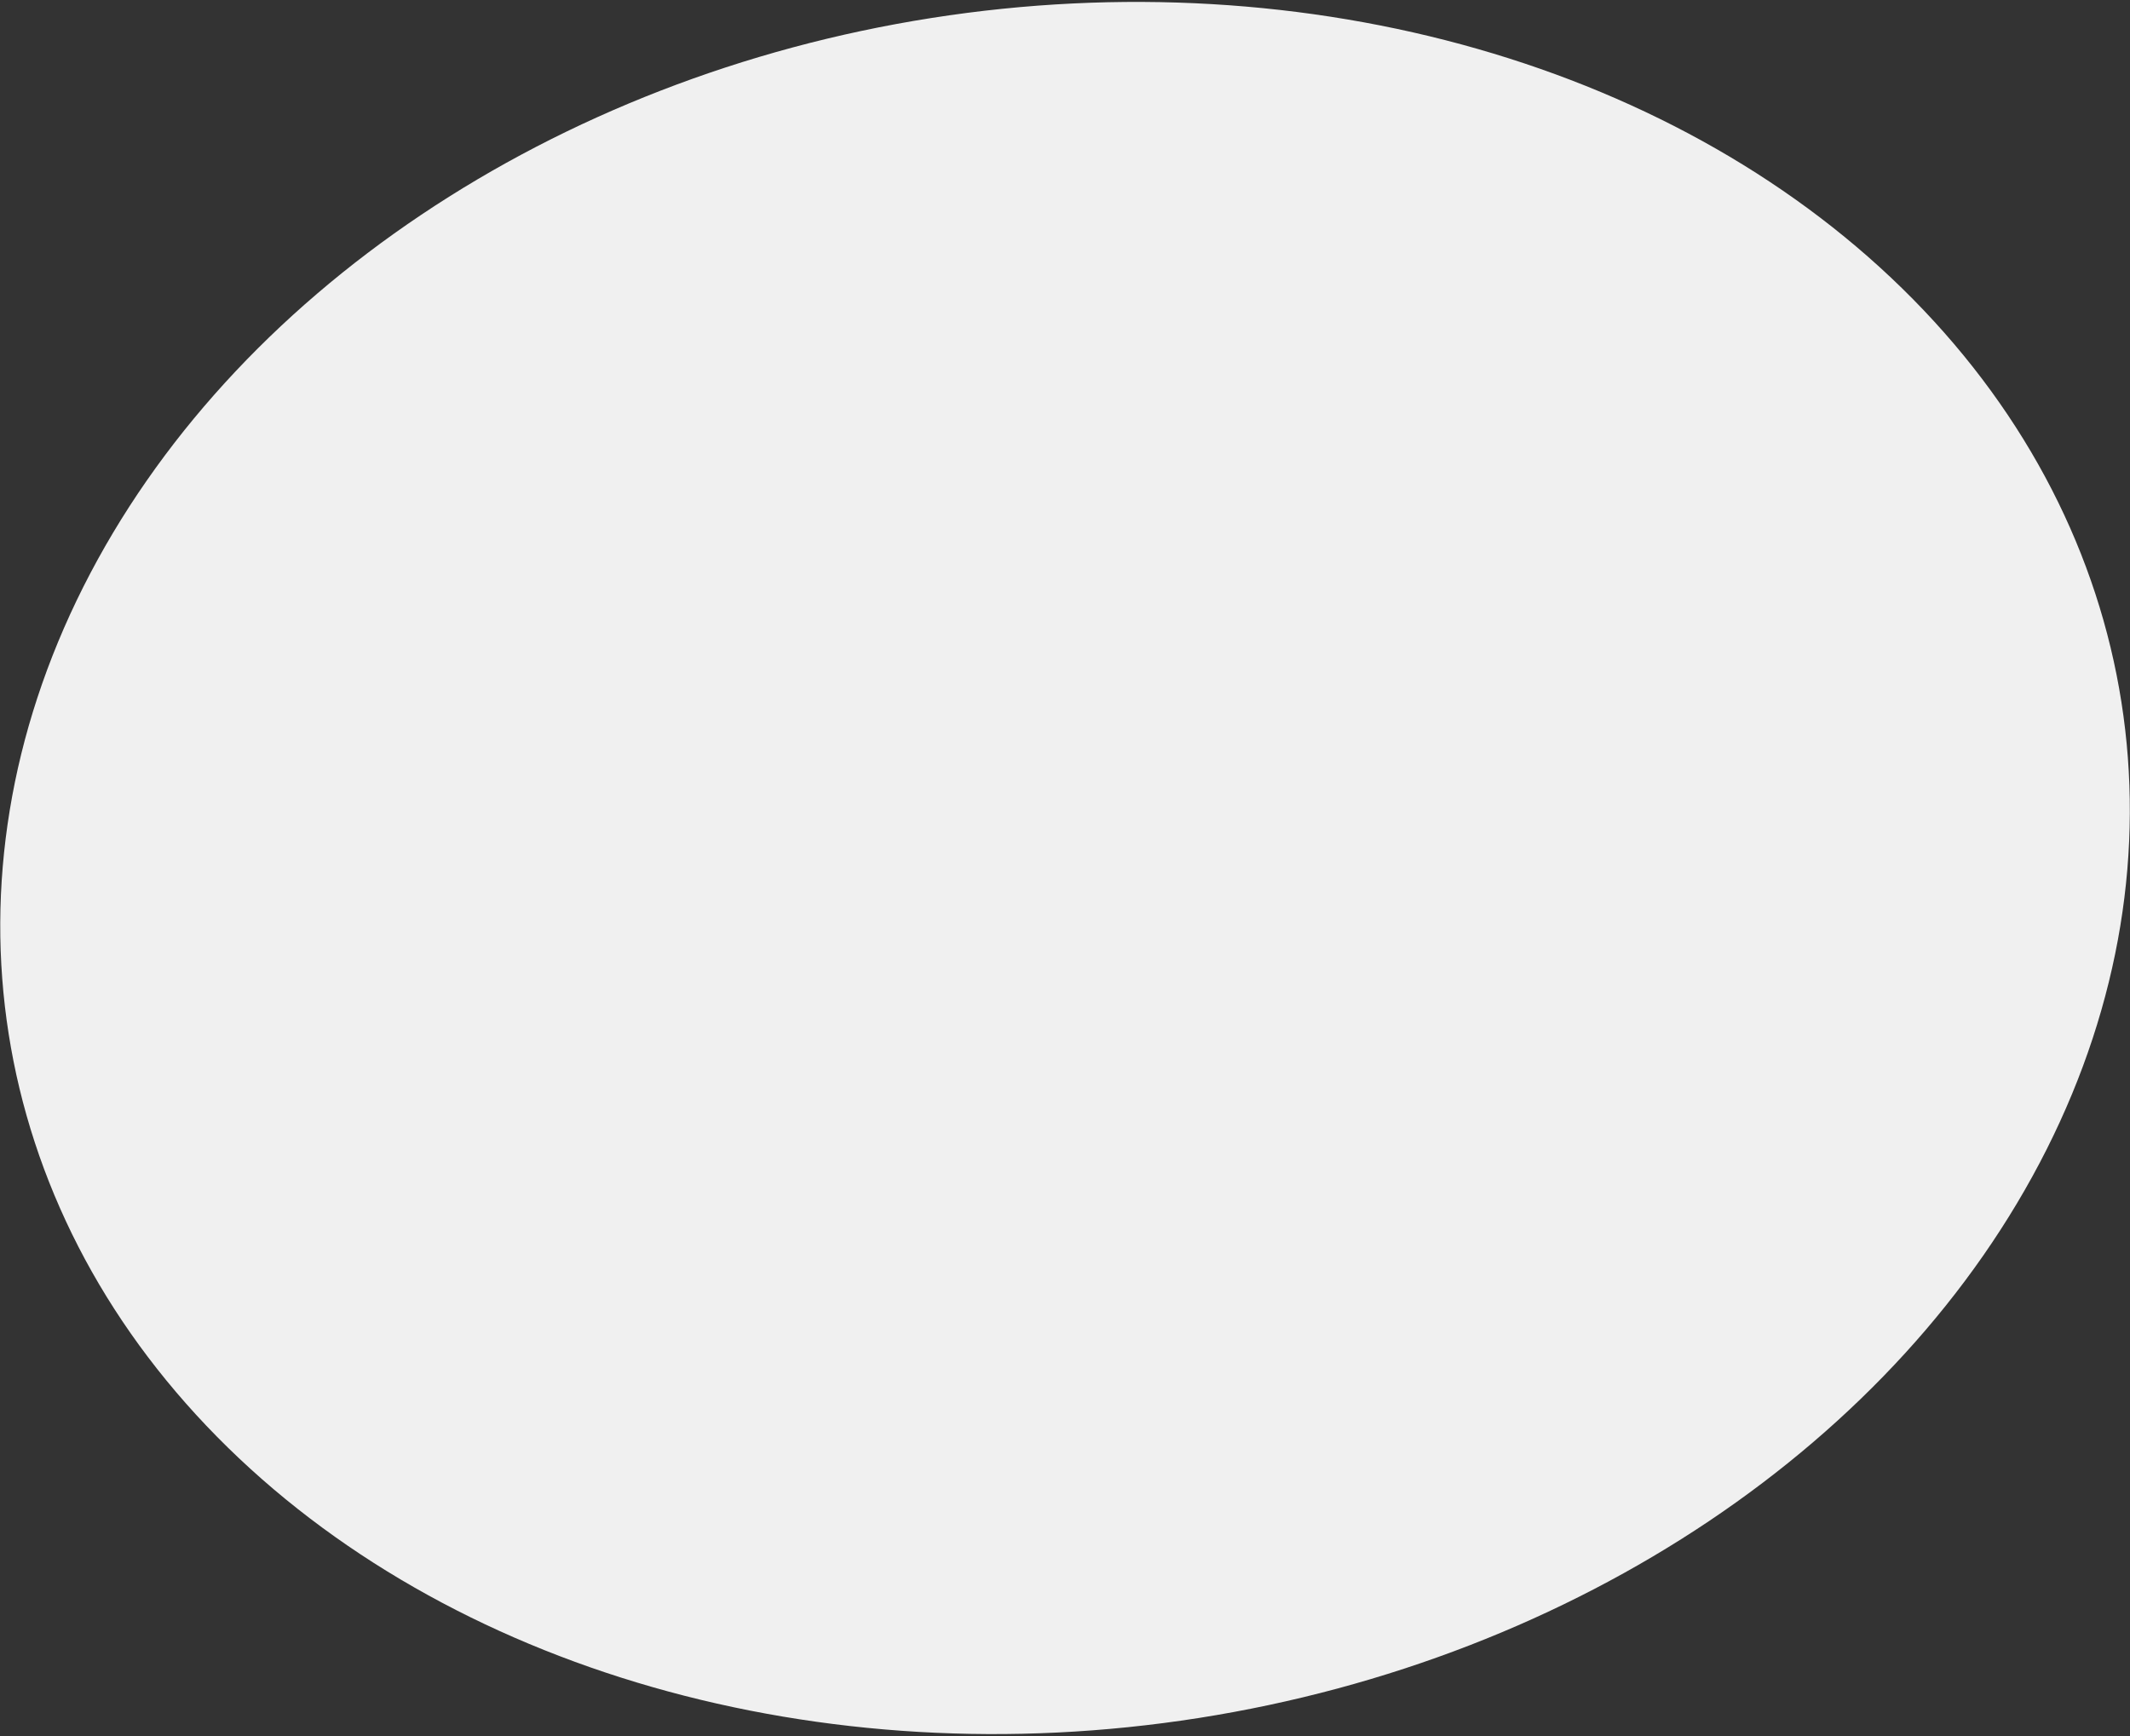 <?xml version="1.0" encoding="UTF-8"?> <svg xmlns="http://www.w3.org/2000/svg" width="763" height="622" viewBox="0 0 763 622" fill="none"><rect x="0" y="0" width="763" height="622" fill="#333333" stroke="none"/> <ellipse cx="381.516" cy="311" rx="308.29" ry="383.052" transform="rotate(81.07 381.516 311)" fill="#F0F0F0"></ellipse> </svg> 